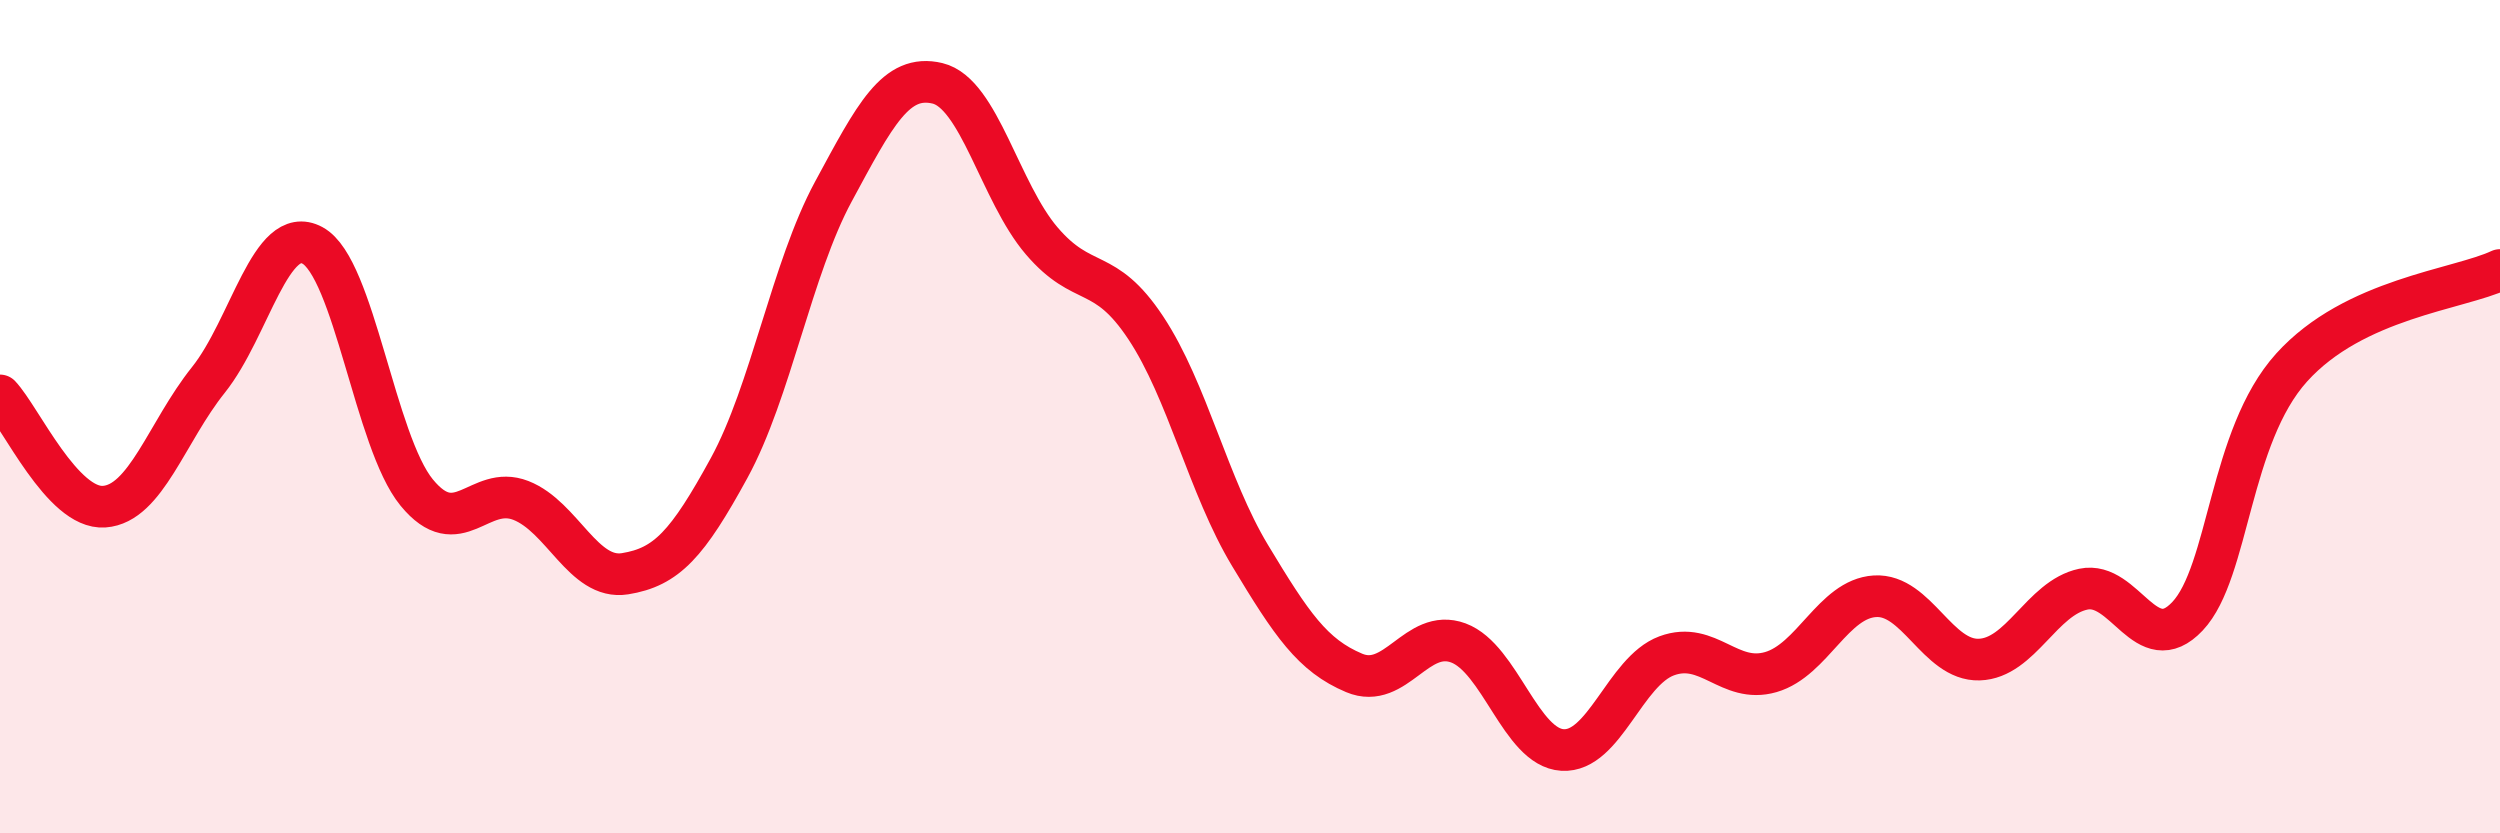 
    <svg width="60" height="20" viewBox="0 0 60 20" xmlns="http://www.w3.org/2000/svg">
      <path
        d="M 0,9.49 C 0.5,10.02 1.5,12.23 2.5,12.16 C 3.5,12.09 4,10.37 5,9.12 C 6,7.87 6.5,5.35 7.5,5.89 C 8.5,6.43 9,10.6 10,11.82 C 11,13.04 11.5,11.62 12.5,12.01 C 13.5,12.4 14,13.93 15,13.77 C 16,13.61 16.5,13.06 17.5,11.23 C 18.5,9.4 19,6.45 20,4.6 C 21,2.75 21.5,1.76 22.5,2 C 23.5,2.24 24,4.61 25,5.78 C 26,6.95 26.5,6.36 27.5,7.87 C 28.5,9.38 29,11.67 30,13.33 C 31,14.99 31.5,15.73 32.5,16.15 C 33.5,16.57 34,15.06 35,15.43 C 36,15.8 36.5,17.94 37.5,18 C 38.5,18.06 39,16.11 40,15.74 C 41,15.37 41.5,16.42 42.5,16.13 C 43.5,15.84 44,14.37 45,14.31 C 46,14.25 46.5,15.86 47.5,15.83 C 48.5,15.8 49,14.35 50,14.14 C 51,13.93 51.5,15.85 52.5,14.79 C 53.5,13.73 53.5,10.48 55,8.82 C 56.5,7.16 59,6.95 60,6.48L60 20L0 20Z"
        fill="#EB0A25"
        opacity="0.1"
        stroke-linecap="round"
        stroke-linejoin="round"
      />
      <path
        d="M 0,9.49 C 0.5,10.02 1.5,12.23 2.5,12.16 C 3.5,12.09 4,10.37 5,9.12 C 6,7.87 6.5,5.35 7.5,5.89 C 8.5,6.43 9,10.6 10,11.82 C 11,13.04 11.5,11.62 12.5,12.01 C 13.5,12.4 14,13.93 15,13.77 C 16,13.61 16.5,13.06 17.5,11.23 C 18.5,9.4 19,6.45 20,4.6 C 21,2.75 21.5,1.76 22.5,2 C 23.5,2.24 24,4.61 25,5.78 C 26,6.95 26.5,6.36 27.5,7.87 C 28.5,9.38 29,11.67 30,13.33 C 31,14.99 31.5,15.73 32.5,16.15 C 33.5,16.57 34,15.06 35,15.43 C 36,15.8 36.5,17.94 37.5,18 C 38.5,18.06 39,16.11 40,15.74 C 41,15.37 41.5,16.42 42.5,16.13 C 43.5,15.84 44,14.37 45,14.31 C 46,14.25 46.5,15.86 47.5,15.83 C 48.5,15.8 49,14.35 50,14.14 C 51,13.93 51.5,15.85 52.5,14.79 C 53.5,13.73 53.5,10.48 55,8.82 C 56.5,7.16 59,6.95 60,6.48"
        stroke="#EB0A25"
        stroke-width="1"
        fill="none"
        stroke-linecap="round"
        stroke-linejoin="round"
      />
    </svg>
  